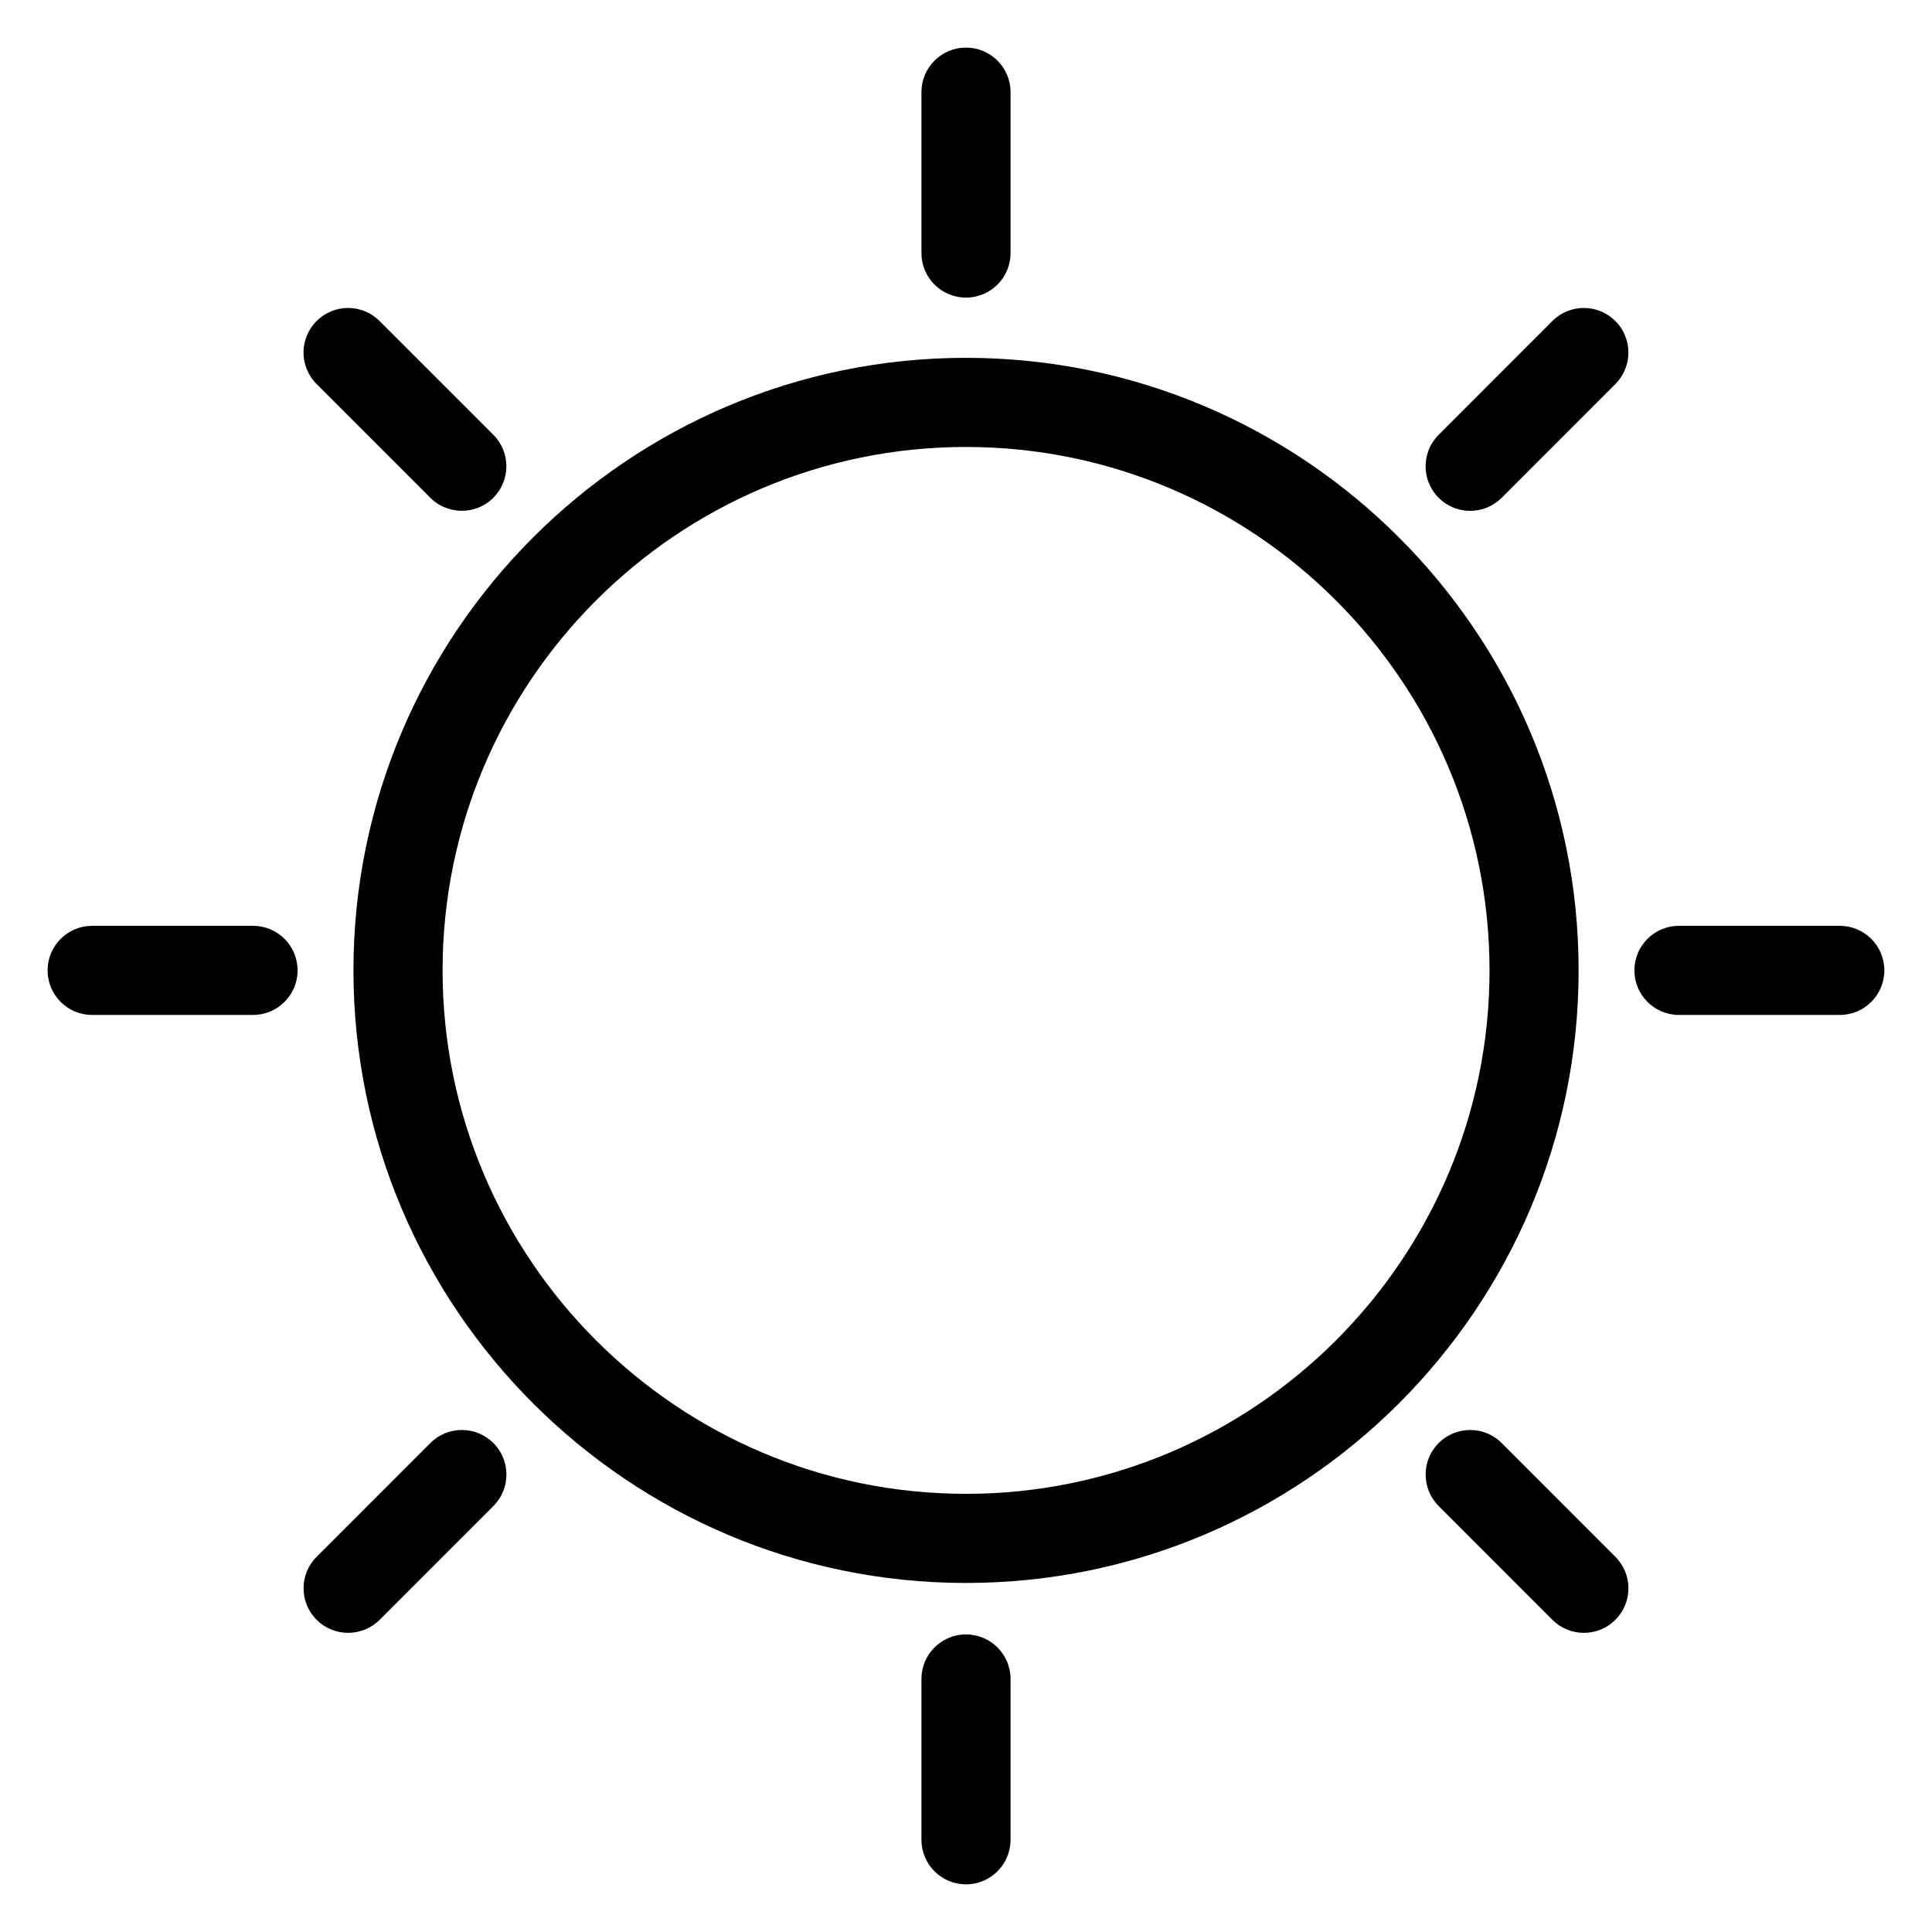 <?xml version="1.0" encoding="UTF-8"?>
<!-- Uploaded to: SVG Repo, www.svgrepo.com, Generator: SVG Repo Mixer Tools -->
<svg fill="#000000" width="800px" height="800px" version="1.1" viewBox="144 144 512 512" xmlns="http://www.w3.org/2000/svg">
 <g>
  <path d="m399.99 563.5c-89.504 0-162.32-72.816-162.32-162.33s72.816-162.34 162.32-162.34c89.527 0 162.36 72.824 162.36 162.34s-72.84 162.33-162.36 162.33zm0-301.05c-76.477 0-138.7 62.227-138.7 138.72 0 76.484 62.219 138.71 138.7 138.71 76.5 0 138.75-62.219 138.75-138.71-0.012-76.492-62.246-138.72-138.75-138.72z"/>
  <path d="m400 222.87c-6.527 0-11.809-5.281-11.809-11.809v-42.637c0-6.527 5.281-11.809 11.809-11.809s11.809 5.281 11.809 11.809v42.629c-0.004 6.527-5.285 11.816-11.809 11.816z"/>
  <path d="m400 643.37c-6.527 0-11.809-5.289-11.809-11.809v-42.617c0-6.519 5.281-11.809 11.809-11.809s11.809 5.289 11.809 11.809v42.617c-0.004 6.516-5.285 11.809-11.809 11.809z"/>
  <path d="m266.39 279.37c-3.023 0-6.047-1.148-8.352-3.457l-30.141-30.141c-4.613-4.613-4.613-12.09 0-16.695 4.613-4.613 12.082-4.613 16.695 0l30.141 30.141c4.613 4.613 4.613 12.09 0 16.695-2.297 2.309-5.32 3.457-8.344 3.457z"/>
  <path d="m563.75 576.72c-3.023 0-6.047-1.148-8.352-3.457l-30.133-30.148c-4.613-4.613-4.613-12.09 0-16.695 4.613-4.613 12.082-4.613 16.695 0l30.133 30.148c4.613 4.613 4.613 12.09 0 16.695-2.309 2.305-5.324 3.457-8.344 3.457z"/>
  <path d="m211.06 412.97h-42.637c-6.527 0-11.809-5.289-11.809-11.809 0-6.519 5.281-11.809 11.809-11.809h42.629c6.527 0 11.809 5.281 11.809 11.809 0 6.527-5.281 11.809-11.801 11.809z"/>
  <path d="m631.56 412.97h-42.617c-6.519 0-11.809-5.289-11.809-11.809 0-6.519 5.289-11.809 11.809-11.809h42.617c6.519 0 11.809 5.281 11.809 11.809 0 6.527-5.293 11.809-11.809 11.809z"/>
  <path d="m236.26 576.72c-3.023 0-6.047-1.148-8.352-3.457-4.613-4.606-4.613-12.082 0-16.695l30.141-30.148c4.613-4.613 12.09-4.613 16.703 0 4.613 4.606 4.613 12.082 0 16.695l-30.141 30.148c-2.309 2.305-5.336 3.457-8.352 3.457z"/>
  <path d="m533.61 279.38c-3.023 0-6.047-1.148-8.352-3.457-4.613-4.613-4.613-12.09 0-16.703l30.133-30.148c4.613-4.613 12.082-4.606 16.695 0 4.613 4.613 4.613 12.09 0 16.703l-30.133 30.148c-2.305 2.301-5.328 3.457-8.344 3.457z"/>
 </g>
</svg>